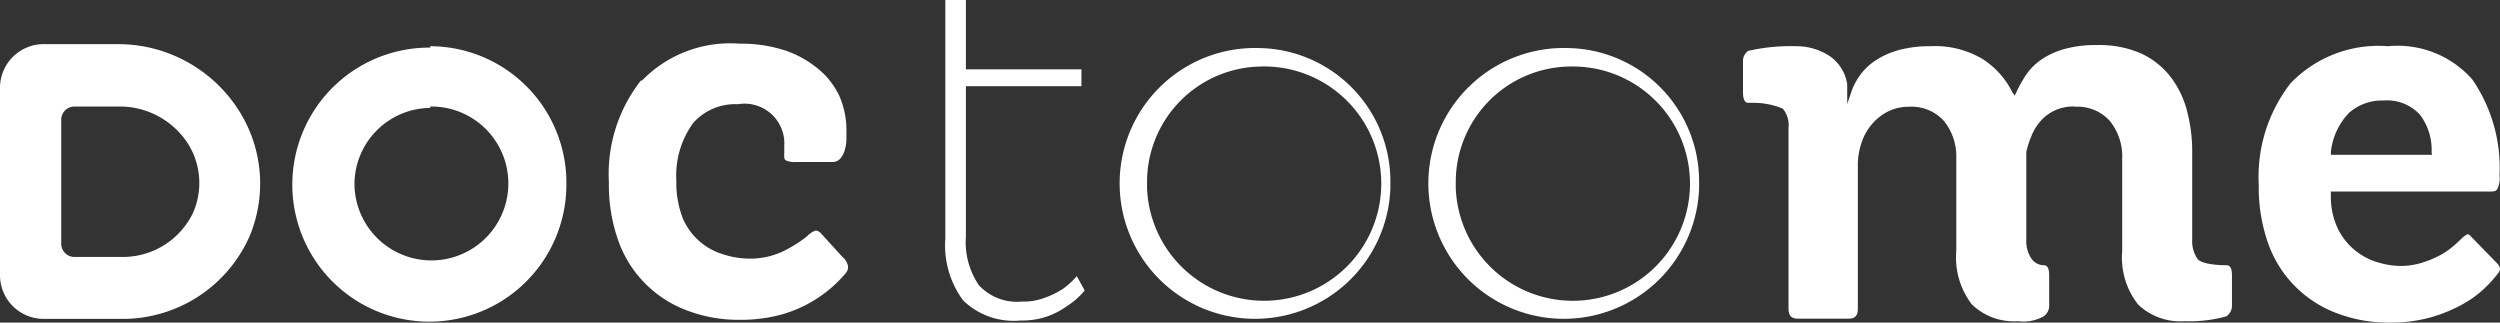 <svg viewBox="0 0 108.19 13.96" xmlns="http://www.w3.org/2000/svg"><rect x="0" y="0" width="108.19" height="13.96" fill="#333333" stroke="none"/><g fill="#fff" transform="translate(0 -19)"><path d="m46.17 32.25a3.45 3.45 0 0 1 -.84.44 3.32 3.32 0 0 1 -1.16.18 3.14 3.14 0 0 1 -2.49-.87 4 4 0 0 1 -.77-2.67v-6.56-.77-3h.89v3h5v.73h-5v6.52a3.31 3.31 0 0 0 .56 2.09 2.24 2.24 0 0 0 1.87.71 2.58 2.58 0 0 0 1-.17 3.73 3.73 0 0 0 .77-.38 3.44 3.44 0 0 0 .6-.55l.34.62a3.19 3.19 0 0 1 -.77.68z"/><path d="m89.8 23.62a1.88 1.88 0 0 1 1.51.62 2.44 2.44 0 0 1 .53 1.63v4a3.28 3.28 0 0 0 .69 2.31 2.64 2.64 0 0 0 2 .72 6 6 0 0 0 1.82-.21.57.57 0 0 0 .24-.41v-1.37c0-.43-.17-.43-.23-.43s-1.08 0-1.27-.29a1.36 1.36 0 0 1 -.22-.83v-3.78a6.87 6.87 0 0 0 -.23-1.8 4.07 4.07 0 0 0 -.72-1.47 3.41 3.41 0 0 0 -1.27-1 4.51 4.51 0 0 0 -1.89-.36 5 5 0 0 0 -1.45.18 3.33 3.33 0 0 0 -1 .47 2.55 2.55 0 0 0 -.63.64 5.55 5.55 0 0 0 -.41.73l-.08.17-.1-.14a3.61 3.61 0 0 0 -1.3-1.45 4 4 0 0 0 -2.24-.55 5.11 5.11 0 0 0 -1.39.17 3.47 3.47 0 0 0 -1 .45 2.59 2.59 0 0 0 -.67.64 2.79 2.79 0 0 0 -.37.71l-.18.53v-.86a1.81 1.81 0 0 0 -.74-1.2 2.61 2.61 0 0 0 -1.47-.44 8.3 8.3 0 0 0 -2.07.2.53.53 0 0 0 -.23.4v1.4c0 .28.07.43.2.45h.27a3.31 3.31 0 0 1 1.25.25 1.12 1.12 0 0 1 .25.84v7.82c0 .29.12.43.4.43h2.2c.28 0 .4-.13.4-.43v-6.27a3 3 0 0 1 .13-.82 2.45 2.45 0 0 1 .4-.8 2.28 2.28 0 0 1 .69-.6 2 2 0 0 1 1-.25 1.88 1.88 0 0 1 1.51.62 2.44 2.44 0 0 1 .53 1.63v4a3.32 3.32 0 0 0 .68 2.31 2.63 2.63 0 0 0 2 .72 1.77 1.77 0 0 0 1.1-.21.57.57 0 0 0 .24-.41v-1.37c0-.43-.17-.43-.23-.43a.67.67 0 0 1 -.54-.29 1.36 1.36 0 0 1 -.22-.83v-3.78a4.18 4.18 0 0 1 .22-.69 2.25 2.25 0 0 1 .38-.63 1.86 1.86 0 0 1 1.48-.65z"/><path d="m103.34 21a5.27 5.27 0 0 0 -4.21 1.6 6.58 6.58 0 0 0 -1.38 4.4 7.25 7.25 0 0 0 .42 2.57 5 5 0 0 0 3 3 6.25 6.25 0 0 0 2.23.39 6.4 6.4 0 0 0 1.84-.24 6.5 6.5 0 0 0 1.38-.58 4.63 4.63 0 0 0 .94-.7 5.61 5.61 0 0 0 .56-.63c.07-.1.13-.23-.06-.42l-1.13-1.16c-.1-.12-.15-.09-.17-.08a1 1 0 0 0 -.24.18 5.24 5.24 0 0 1 -.41.37 3.18 3.18 0 0 1 -.58.38 4.41 4.41 0 0 1 -.75.3 3.18 3.18 0 0 1 -.92.13 3.55 3.55 0 0 1 -.9-.14 2.81 2.81 0 0 1 -1.75-1.4 3.18 3.18 0 0 1 -.34-1.46v-.22h6.83c.2 0 .32 0 .38-.12a1.09 1.09 0 0 0 .09-.58 6.76 6.76 0 0 0 -1.17-4.14 4.3 4.3 0 0 0 -3.66-1.45zm1.91 4.7h-4.38v-.11a2.88 2.88 0 0 1 .79-1.71 2.16 2.16 0 0 1 1.49-.53 1.93 1.93 0 0 1 1.58.62 2.52 2.52 0 0 1 .5 1.63z"/><path d="m27.74 22.48a6.54 6.54 0 0 0 -1.39 4.4 7.24 7.24 0 0 0 .42 2.57 5 5 0 0 0 3 3 6.25 6.25 0 0 0 2.23.39 6.67 6.67 0 0 0 1.79-.22 5.63 5.63 0 0 0 2.82-1.81.4.4 0 0 0 .09-.29.74.74 0 0 0 -.26-.42l-.91-1c-.15-.15-.24-.12-.27-.11a1 1 0 0 0 -.34.24 5.5 5.5 0 0 1 -1 .63 3.29 3.29 0 0 1 -1.57.33 3.7 3.7 0 0 1 -1.07-.19 2.73 2.73 0 0 1 -1-.55 2.77 2.77 0 0 1 -.73-1 4.23 4.23 0 0 1 -.28-1.63 3.86 3.86 0 0 1 .73-2.5 2.43 2.43 0 0 1 1.94-.81 1.72 1.72 0 0 1 2 1.81v.25a2.27 2.27 0 0 0 0 .24.15.15 0 0 0 .09.14 1 1 0 0 0 .46.06h1.51a.45.45 0 0 0 .35-.13.94.94 0 0 0 .2-.36 1.83 1.83 0 0 0 .08-.46v-.41a3.65 3.65 0 0 0 -.3-1.48 3.3 3.3 0 0 0 -.9-1.17 4.49 4.49 0 0 0 -1.43-.81 6.16 6.16 0 0 0 -2-.3 5.31 5.31 0 0 0 -4.22 1.6z"/><path d="m54.51 21.88a5.07 5.07 0 1 1 -4.87 5.27q0-.1 0-.21a5 5 0 0 1 4.87-5.06m0-.8a5.86 5.86 0 1 0 5.66 6.06q0-.1 0-.2a5.77 5.77 0 0 0 -5.66-5.86z"/><path d="m67.89 21.88a5.07 5.07 0 1 1 -4.89 5.27q0-.1 0-.21a5 5 0 0 1 4.87-5.06m0-.8a5.86 5.86 0 1 0 5.66 6.06q0-.1 0-.2a5.77 5.77 0 0 0 -5.64-5.86z"/><path d="m18.62 23.61a3.33 3.33 0 1 1 -3.28 3.39 3.31 3.31 0 0 1 3.28-3.33m0-2.61a5.93 5.93 0 1 0 5.89 6 5.91 5.91 0 0 0 -5.89-6.06z"/><path d="m10.23 23.62a6.19 6.19 0 0 0 -5.14-2.71h-3.21a1.89 1.89 0 0 0 -1.88 1.89v1.8 4.63 1.68a1.89 1.89 0 0 0 1.88 1.89h3.37a6 6 0 0 0 5.57-3.62 5.9 5.9 0 0 0 -.59-5.56zm-1.89 4.62a3.37 3.37 0 0 1 -3 1.88h-2.12a.57.57 0 0 1 -.57-.57v-.48-4.42-.47a.57.57 0 0 1 .57-.57h2a3.51 3.51 0 0 1 2.87 1.54 3.19 3.19 0 0 1 .25 3.09z"/></g></svg>
